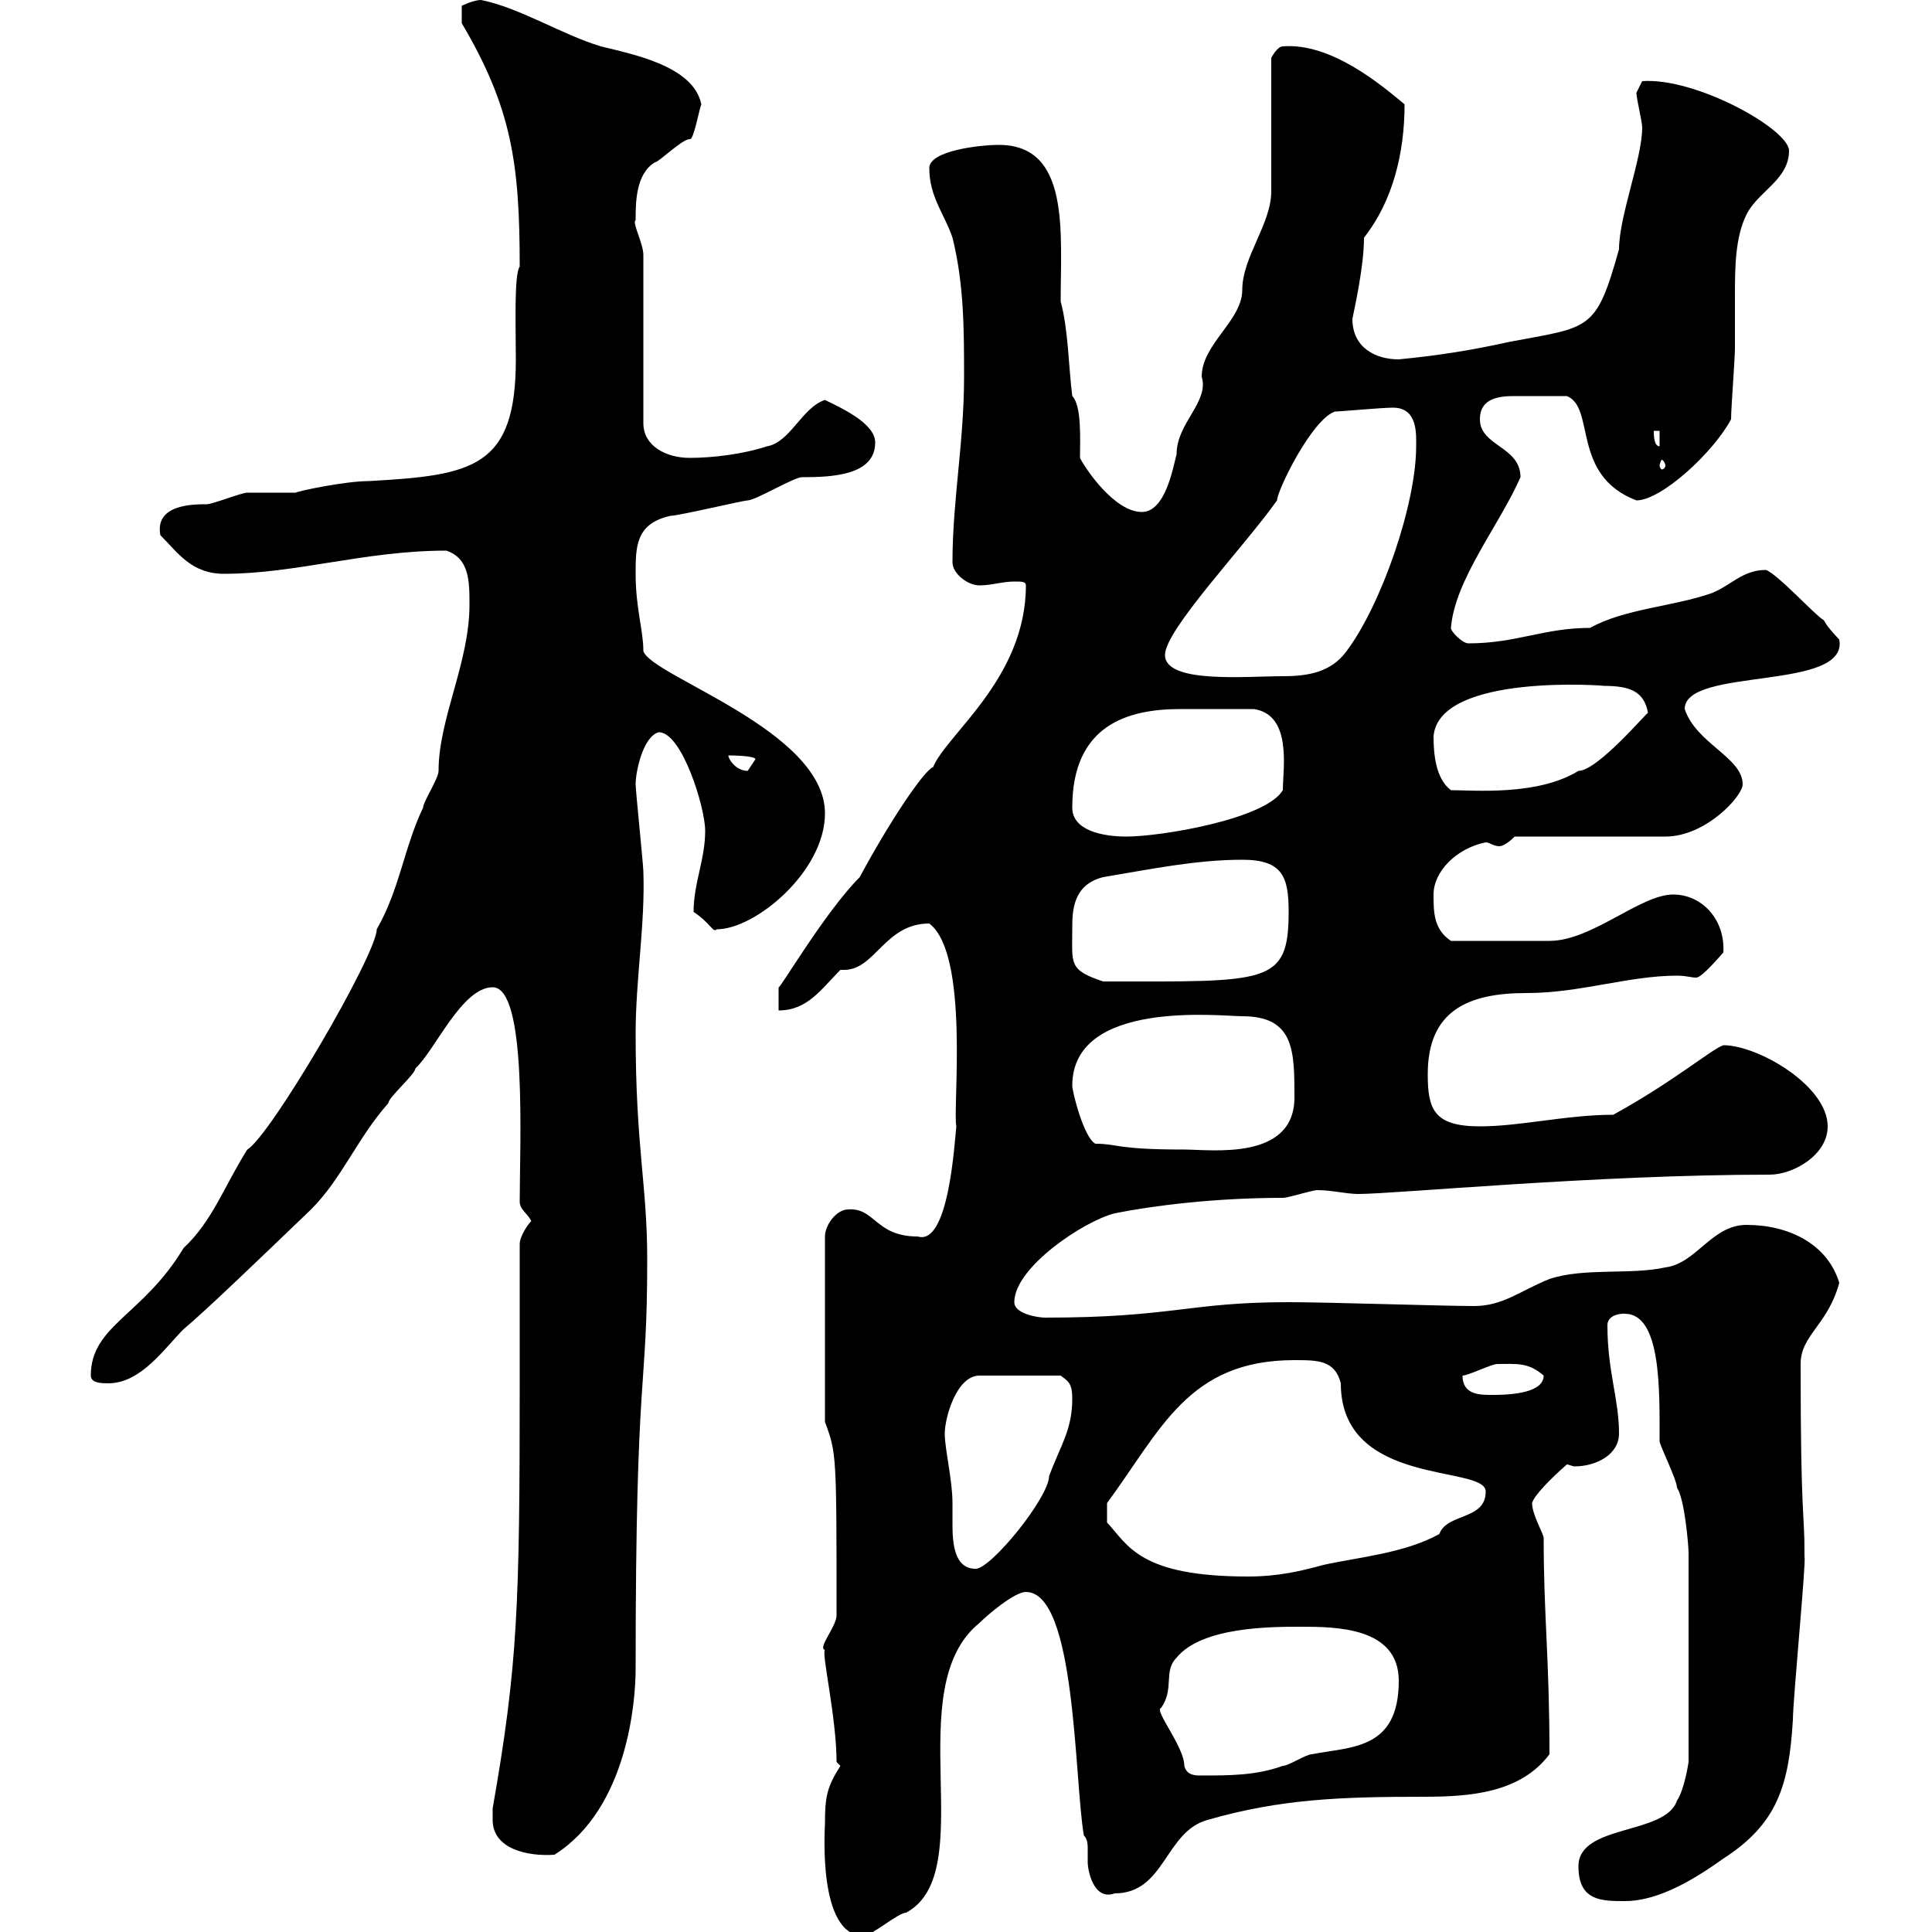 <svg xmlns="http://www.w3.org/2000/svg" xmlns:xlink="http://www.w3.org/1999/xlink" width="300" height="300"><path d="M128.10 283.20C128.10 283.80 126.90 300.60 134.10 300.60C135.30 300.60 139.50 297 140.70 297C152.40 290.70 139.50 262.20 152.10 252C153.30 250.80 157.50 247.20 159.30 247.20C167.10 247.20 166.80 276.30 168.30 285C168.90 285.60 168.90 286.50 168.90 287.10C168.90 288 168.90 288.60 168.90 289.20C168.90 290.40 169.80 295.20 173.10 294C180.90 294 180.90 284.40 187.50 282.60C198.90 279.30 208.50 279 221.10 279C228.30 279 236.10 278.40 240.60 272.40C240.60 257.40 239.70 251.10 239.70 238.80C239.70 238.20 237.90 235.20 237.90 233.40C238.20 232.20 240.90 229.50 243.30 227.40C243.60 227.40 244.20 227.70 244.50 227.70C247.80 227.70 251.40 225.90 251.40 222.60C251.40 217.20 249.60 213 249.60 205.80C249.60 203.70 252.90 204 252.30 204C258 204 257.70 216 257.70 223.80C257.70 224.40 260.40 229.80 260.40 231C261.60 232.80 262.20 240 262.20 241.20L262.20 273.60C262.20 273.60 261.60 277.80 260.40 279.60C258.60 285 245.10 283.20 245.10 289.80C245.10 295.20 248.70 295.20 252.30 295.20C257.70 295.20 263.40 291.60 267.60 288.60C276 283.20 277.80 277.20 278.40 267C278.40 264 280.50 242.10 280.20 241.80C280.20 241.80 280.20 241.20 280.20 241.20C280.20 234.30 279.60 236.10 279.60 211.80C279.60 207.30 283.80 205.80 285.60 199.20C283.80 193.20 277.80 190.20 271.20 190.20C265.80 190.20 263.40 196.20 258.60 196.80C253.20 198 246 196.80 240.60 198.60C236.10 200.40 233.40 202.80 228.90 202.80C224.10 202.80 206.10 202.20 200.10 202.20C184.50 202.20 182.10 204.60 162.30 204.60C161.10 204.60 157.50 204 157.50 202.20C157.50 196.80 168.30 189.60 173.10 188.40C179.10 187.20 188.70 186 199.20 186C200.10 186 203.70 184.80 204.60 184.80C206.70 184.80 209.10 185.40 210.90 185.40C216.60 185.40 247.80 182.40 274.80 182.40C278.40 182.40 283.80 179.40 283.80 174.90C283.80 168.60 273 162.30 267.60 162.30C265.80 162.90 259.80 168 250.50 173.10C243.30 173.10 236.10 174.90 229.80 174.90C222.60 174.90 221.70 172.20 221.70 166.80C221.70 156.90 228 154.20 237 154.20C245.40 154.20 252.90 151.50 260.40 151.50C261.90 151.50 262.50 151.80 263.40 151.80C264.30 151.80 267.30 148.20 267.60 147.90C267.90 142.80 264.30 138.90 259.80 138.90C254.70 138.90 247.20 146.10 240.60 146.10C237.90 146.10 229.80 146.10 225.30 146.10C222.60 144.30 222.60 141.60 222.60 138.90C222.60 135.30 226.20 131.70 230.70 130.80C231.30 130.80 231.90 131.40 232.80 131.40C233.40 131.40 234.30 130.80 235.20 129.90L258.60 129.90C264.90 129.90 270.60 123.60 270.60 121.80C270.60 117.60 263.40 115.50 261.60 110.10C261.60 103.50 287.10 107.40 285.60 99.30C285.60 99.30 283.80 97.50 283.20 96.30C282 95.70 276 89.10 274.20 88.50C270.60 88.50 268.80 90.90 265.80 92.10C259.80 94.20 252.30 94.50 246.90 97.50C239.70 97.50 235.50 99.90 228 99.90C227.10 99.90 225.30 98.10 225.30 97.50C225.90 90 232.80 81.60 236.10 74.10C236.10 69.30 229.80 69.30 229.80 65.10C229.80 61.80 232.80 61.50 235.20 61.50C238.20 61.50 240.30 61.50 243.30 61.50C247.80 63.30 243.90 73.80 254.10 77.70C258 77.70 266.10 70.20 268.80 65.10C268.80 63.30 269.40 55.80 269.40 54C269.40 51.60 269.40 49.20 269.40 46.20C269.40 41.70 269.40 36.90 271.20 33.30C273 29.70 277.80 27.90 277.80 23.40C277.80 20.10 263.40 12 255 12.60C255 12.60 254.10 14.40 254.10 14.40C254.10 15.30 255 18.90 255 19.80C255 24.60 251.40 33.60 251.40 38.70C247.80 51.60 246.90 50.70 234.30 53.10C228.90 54.30 223.50 55.20 217.20 55.80C213.60 55.80 210 54 210 49.50C210.30 48 211.80 41.40 211.80 36.90C216.30 31.20 218.10 23.70 218.10 16.20C214.50 13.20 206.70 6.60 199.20 7.20C198.30 7.20 197.40 9 197.40 9L197.40 29.70C197.40 34.80 192.90 39.90 192.90 45C192.90 49.80 186.60 53.40 186.60 58.50C187.80 62.40 182.70 65.70 182.70 70.50C182.10 72.90 180.90 79.50 177.30 79.50C173.10 79.50 168.60 72.90 167.70 71.10C167.70 68.40 168 63 166.50 61.50C165.90 56.70 165.90 51.30 164.70 46.80C164.70 36 166.20 22.50 155.10 22.50C152.10 22.50 144.30 23.40 144.30 26.10C144.30 30.60 146.70 33.30 147.90 36.90C149.70 44.10 149.70 51.30 149.70 58.50C149.70 68.70 147.90 77.70 147.90 87.30C147.90 89.10 150.30 90.90 152.10 90.90C153.90 90.90 155.70 90.30 157.50 90.30C158.70 90.30 159.30 90.30 159.30 90.90C159.30 105.30 147 114 144.90 119.10C143.40 119.70 138 127.80 133.50 136.20C128.10 141.60 120.90 153.90 120.90 153.30C120.90 154.20 120.90 156.90 120.90 156.90C125.40 156.90 127.50 153.60 130.50 150.60C130.50 150.60 130.80 150.60 131.10 150.60C135.90 150.60 137.40 143.40 144.30 143.40C150.60 148.20 147.90 172.20 148.50 174.90C148.20 177.60 147.30 193.50 142.50 192C135.90 192 135.90 187.50 131.70 187.80C129.90 187.80 128.10 190.20 128.10 192L128.10 220.80C129.90 225.60 129.90 225.90 129.90 250.80C129.90 252.60 126.90 255.90 128.10 256.20C127.50 256.50 129.90 266.70 129.90 273.60L130.50 274.20C128.40 277.50 128.10 279 128.10 283.20ZM76.50 282.60C76.50 287.10 81.90 288.30 86.10 288C97.50 280.80 98.70 264 98.70 259.20C98.70 211.20 100.50 216.90 100.50 195.60C100.50 183.90 98.70 178.20 98.70 160.50C98.70 152.10 100.20 143.40 99.90 135.30C99.90 134.40 98.70 122.70 98.70 121.80C98.70 119.70 99.90 114.30 102.30 113.70C105.90 113.70 109.50 125.40 109.50 129C109.50 133.50 107.70 137.10 107.70 141.60C110.40 143.40 110.70 144.90 111.30 144.30C117.30 144.30 128.10 135.30 128.10 126.30C128.10 113.40 101.10 105 99.90 101.10C99.90 97.80 98.70 94.50 98.70 89.10C98.70 84.90 98.70 81.30 104.10 80.10C105.30 80.10 115.50 77.70 116.10 77.70C117.30 77.70 123.30 74.10 124.50 74.10C129.30 74.10 135.90 73.80 135.90 68.70C135.90 65.70 130.50 63.30 128.10 62.10C124.50 63.30 122.70 68.70 119.10 69.30C115.50 70.50 110.70 71.10 107.10 71.10C103.50 71.10 99.90 69.30 99.90 65.70L99.90 39.60C99.90 37.80 98.10 34.50 98.70 34.20C98.70 31.50 98.70 27 101.70 25.20C102.30 25.20 105.90 21.60 107.10 21.60C107.70 21.90 108.60 16.80 108.90 16.20C107.70 10.20 98.10 8.40 93.30 7.20C87.30 5.40 80.70 1.20 74.70 0C73.50 0 71.70 0.90 71.70 0.90C71.70 1.80 71.70 3.90 71.70 3.60C79.50 16.80 80.70 25.50 80.70 41.40C79.80 42.60 80.10 51 80.10 55.80C80.10 72.60 73.50 73.80 57.30 74.70C53.70 74.70 46.50 76.20 45.90 76.50C44.70 76.50 39.30 76.50 38.40 76.50C37.50 76.50 33 78.30 32.10 78.30C30 78.30 24 78.30 24.90 83.10C27.60 85.80 29.70 89.10 34.80 89.10C45.90 89.10 56.70 85.50 69.30 85.50C72.90 86.70 72.90 90.30 72.90 93.90C72.90 102.90 68.10 111.60 68.10 119.70C68.10 120.90 65.70 124.50 65.70 125.40C62.70 131.70 62.10 138 58.50 144.30C58.50 148.20 42 176.40 38.40 178.50C34.80 184.20 33 189.60 28.50 193.80C22.20 204.30 14.10 205.80 14.10 213.60C14.10 214.80 15.90 214.80 16.80 214.80C21.90 214.80 25.50 209.40 28.50 206.40C32.10 203.40 41.10 194.70 48.30 187.80C53.10 183 55.50 176.70 60.30 171.30C60.30 170.40 64.50 166.80 64.50 165.90C67.50 163.20 71.70 153.30 76.50 153.30C81.90 153.30 80.70 177.60 80.70 186.60C80.70 187.80 81.90 188.40 82.50 189.60C81.90 190.20 80.70 192 80.70 193.20L80.70 214.80C80.70 249.30 80.40 258.60 76.50 280.80C76.50 280.80 76.50 281.40 76.50 282.60ZM183.90 274.20C183.90 271.20 179.10 265.50 180.30 265.20C182.40 262.20 180.60 259.50 182.70 257.40C186.60 252.60 197.40 252.60 201.90 252.60C207.30 252.60 217.20 252.60 217.20 261C217.20 271.80 209.70 271.20 203.70 272.40C202.80 272.40 200.10 274.20 199.20 274.20C195 275.70 191.10 275.70 186.30 275.70C185.10 275.70 184.20 275.40 183.90 274.20ZM171.90 233.40C180.30 222 184.50 211.20 201 211.20C204.60 211.20 207.30 211.20 208.20 214.80C208.20 231 230.70 227.40 230.70 231.60C230.70 236.10 224.70 234.90 223.50 238.20C218.10 241.20 210.90 241.80 205.50 243C202.20 243.90 198.60 244.80 193.80 244.80C177 244.80 175.20 240 171.90 236.40ZM146.70 222.60C146.70 220.20 148.50 213.60 152.10 213.60L164.70 213.60C165.90 214.50 166.50 214.80 166.50 217.20C166.50 222 164.70 224.40 162.90 229.20C162.90 232.50 153.90 243.60 151.50 243.60C148.20 243.60 147.90 239.70 147.90 236.70C147.90 235.20 147.90 234.30 147.90 233.40C147.90 229.80 146.70 225 146.70 222.60ZM227.10 213.60C228 213.60 231.60 211.80 232.50 211.80C235.50 211.80 237.30 211.50 239.70 213.60C239.70 216.60 233.40 216.60 231.60 216.60C229.80 216.60 227.10 216.60 227.10 213.60ZM166.50 168.60C166.50 155.10 189.60 157.80 192.90 157.80C201 157.80 201 163.20 201 170.40C201 180.30 188.10 178.50 183.90 178.50C173.10 178.50 173.70 177.60 170.10 177.60C168.30 176.70 166.50 169.50 166.50 168.60ZM166.50 144.30C166.50 141.60 166.50 137.40 171.30 136.20C178.50 135 185.70 133.50 192.90 133.50C199.20 133.50 200.10 136.20 200.10 141.60C200.10 153 196.80 152.40 171.30 152.40C165.90 150.60 166.50 149.70 166.50 144.30ZM166.50 125.40C166.50 112.50 175.20 110.10 183.30 110.10C186.60 110.10 190.20 110.10 194.70 110.10C200.70 111 199.20 119.40 199.20 122.70C196.50 127.20 180.30 129.90 174.90 129.90C171.30 129.90 166.50 129 166.50 125.40ZM222.60 114.30C223.50 104.40 249.90 106.50 249 106.50C253.20 106.50 255.30 107.40 255.90 110.70C255.90 110.40 248.10 119.70 245.10 119.70C238.80 123.60 228.90 122.70 225.30 122.70C222.90 120.90 222.60 117 222.60 114.30ZM113.10 117.30C113.10 117.30 117.30 117.30 117.30 117.90C117.30 117.90 116.10 119.70 116.10 119.70C114.30 119.70 113.10 117.90 113.10 117.30ZM180.90 101.70C180.90 97.80 193.20 84.90 198.30 77.70C198.30 76.20 203.70 65.10 207.30 63.90C208.20 63.90 214.50 63.30 216.30 63.30C220.20 63.30 219.90 67.50 219.90 69.30C219.90 78.30 214.50 93.90 209.10 101.10C206.70 104.40 203.10 105 199.20 105C193.50 105 180.90 106.20 180.90 101.70ZM258.60 72.30C258.60 72.60 258.30 72.90 258 72.90C258 72.90 257.70 72.60 257.70 72.30C257.70 72 258 71.40 258 71.40C258.30 71.40 258.60 72 258.60 72.30ZM256.80 66.90L257.70 66.90L257.70 69.30C256.80 69.30 256.80 67.50 256.80 66.90Z"/></svg>
